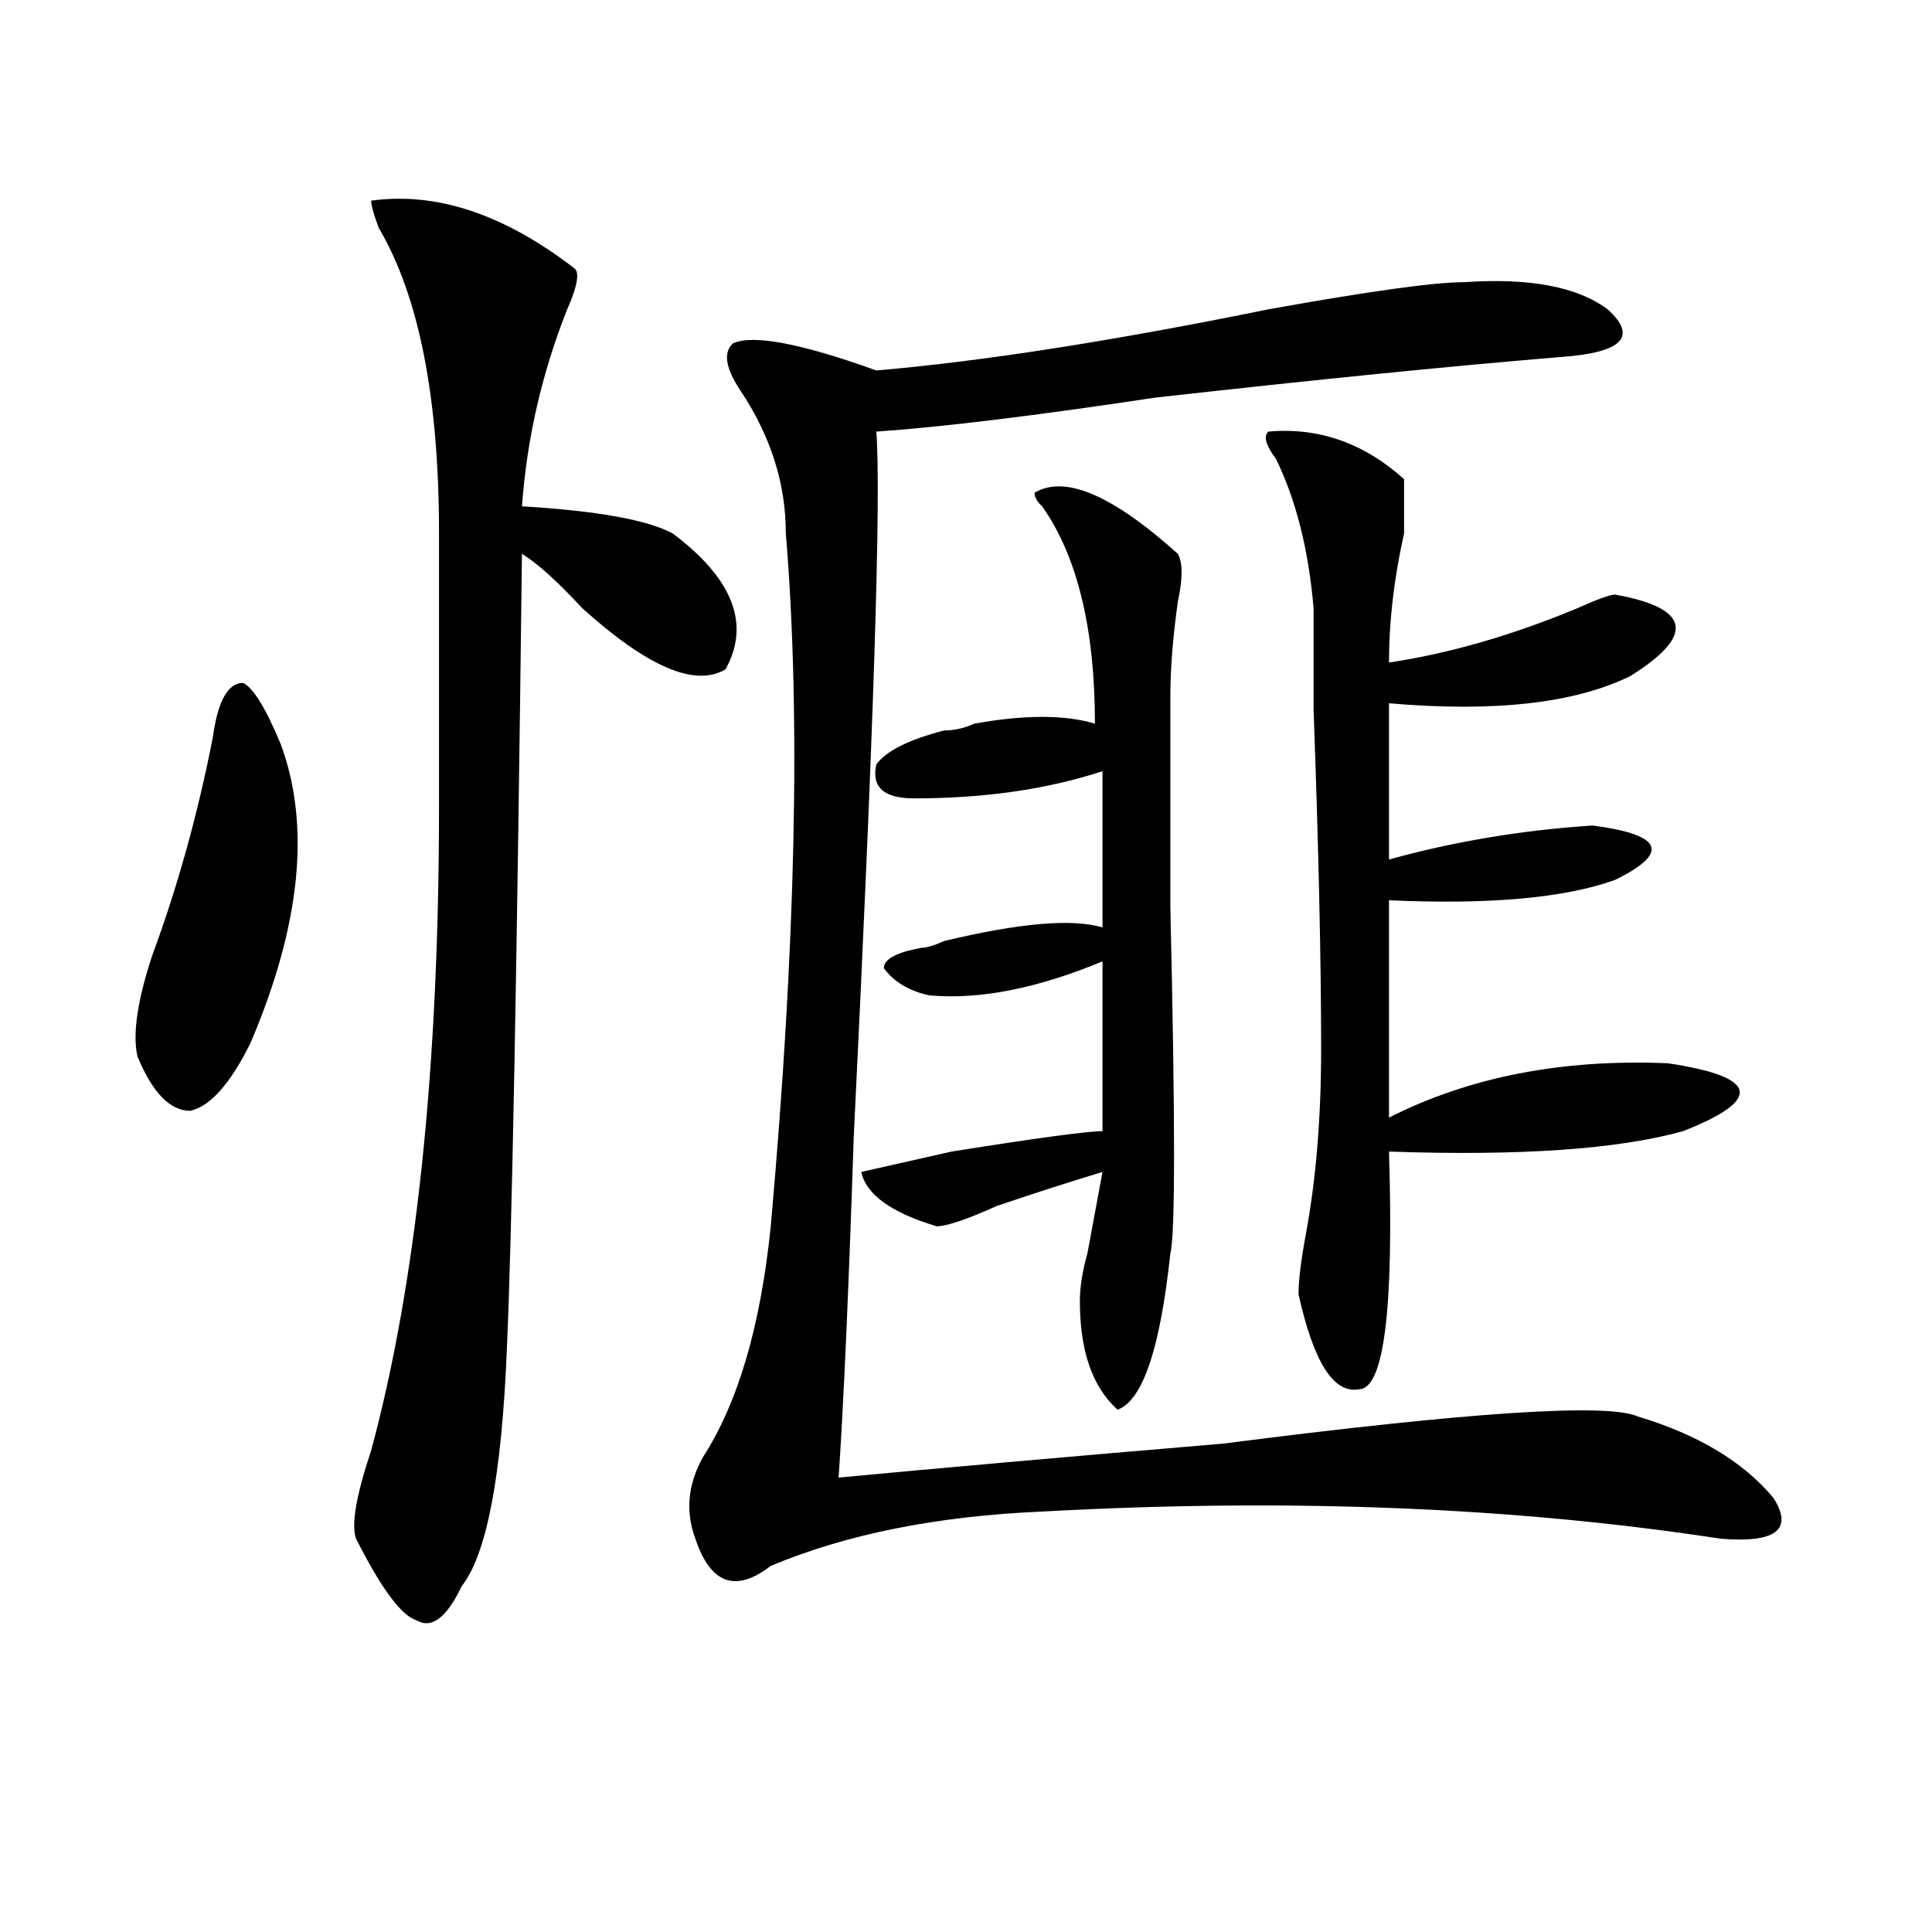 <?xml version="1.0" encoding="utf-8"?>
<!-- Generator: Adobe Illustrator 16.0.0, SVG Export Plug-In . SVG Version: 6.00 Build 0)  -->
<!DOCTYPE svg PUBLIC "-//W3C//DTD SVG 1.1//EN" "http://www.w3.org/Graphics/SVG/1.1/DTD/svg11.dtd">
<svg version="1.1" id="图层_1" xmlns="http://www.w3.org/2000/svg" xmlns:xlink="http://www.w3.org/1999/xlink" x="0px" y="0px"
	 width="1000px" height="1000px" viewBox="0 0 1000 1000" enable-background="new 0 0 1000 1000" xml:space="preserve">
<path d="M110.168,381.594c2.562-18.731,7.805-28.125,15.609-28.125c5.183,2.362,11.707,12.909,19.512,31.641
	c15.609,42.188,10.366,93.769-15.609,154.688c-10.427,21.094-20.853,32.85-31.219,35.156c-10.427,0-19.512-9.338-27.316-28.125
	c-2.622-11.7,0-29.278,7.805-52.734C91.937,458.938,102.363,421.475,110.168,381.594z M192.117,103.859
	c33.78-4.669,68.901,7.031,105.363,35.156c2.562,2.362,1.28,9.394-3.902,21.094c-13.048,32.85-20.853,66.797-23.414,101.953
	c39.023,2.362,64.999,7.031,78.047,14.063c31.219,23.456,40.304,46.912,27.316,70.313c-15.609,9.394-40.364-1.153-74.145-31.641
	c-13.048-14.063-23.414-23.4-31.219-28.125c-2.622,217.969-5.243,355.078-7.805,411.328
	c-2.622,65.644-10.427,106.622-23.414,123.047c-7.805,16.369-15.609,22.247-23.414,17.578c-7.805-2.362-18.231-16.425-31.219-42.188
	c-2.622-7.031,0-22.247,7.805-45.703c23.414-86.682,35.121-198.028,35.121-333.984V276.125c0-70.313-10.427-123.047-31.219-158.203
	C193.397,110.891,192.117,106.222,192.117,103.859z M757.957,146.047c33.78-2.307,58.535,2.362,74.145,14.063
	c15.609,14.063,7.805,22.303-23.414,24.609c-57.255,4.725-127.497,11.756-210.727,21.094
	c-62.438,9.394-110.606,15.271-144.387,17.578c2.562,32.85-1.341,154.688-11.707,365.625c-2.622,79.706-5.243,138.318-7.805,175.781
	c49.39-4.669,115.729-10.547,199.02-17.578c127.437-16.369,199.02-21.094,214.629-14.063c31.219,9.394,54.633,23.456,70.242,42.188
	c10.366,16.425,1.28,23.4-27.316,21.094c-106.704-16.369-223.774-21.094-351.211-14.063
	c-54.633,2.362-101.461,11.756-140.484,28.125c-18.231,14.063-31.219,9.338-39.023-14.063c-5.243-14.063-3.902-28.125,3.902-42.188
	c18.171-28.125,29.878-67.95,35.121-119.531c12.987-145.294,15.609-264.825,7.805-358.594c0-25.763-7.805-50.372-23.414-73.828
	c-7.805-11.7-9.146-19.885-3.902-24.609c10.366-4.669,35.121,0,74.145,14.063c54.633-4.669,122.253-15.216,202.922-31.641
	C708.507,150.771,742.348,146.047,757.957,146.047z M445.77,606.594c10.366-2.307,25.976-5.822,46.828-10.547
	c44.206-7.031,70.242-10.547,78.047-10.547v-87.891c-33.841,14.063-63.778,19.94-89.754,17.578
	c-10.427-2.307-18.231-7.031-23.414-14.063c0-4.669,6.464-8.185,19.512-10.547c2.562,0,6.464-1.153,11.707-3.516
	c39.023-9.338,66.34-11.7,81.949-7.031v-80.859c-28.657,9.394-61.157,14.063-97.559,14.063c-15.609,0-22.134-5.822-19.512-17.578
	c5.183-7.031,16.89-12.854,35.121-17.578c5.183,0,10.366-1.153,15.609-3.516c25.976-4.669,46.828-4.669,62.438,0
	c0-49.219-9.146-86.682-27.316-112.5c-2.622-2.307-3.902-4.669-3.902-7.031c15.609-9.338,40.304,1.209,74.145,31.641
	c2.562,4.725,2.562,12.909,0,24.609c-2.622,18.787-3.902,35.156-3.902,49.219c0,21.094,0,57.459,0,108.984
	c2.562,110.193,2.562,169.959,0,179.297c-5.243,49.219-14.329,76.19-27.316,80.859c-13.048-11.7-19.512-30.432-19.512-56.25
	c0-7.031,1.28-15.216,3.902-24.609c2.562-14.063,5.183-28.125,7.805-42.188c-15.609,4.725-33.841,10.547-54.633,17.578
	c-15.609,7.031-26.036,10.547-31.219,10.547C461.379,627.688,448.331,618.35,445.77,606.594z M656.496,223.391
	c25.976-2.307,49.39,5.878,70.242,24.609c0,4.725,0,14.063,0,28.125c-5.243,23.456-7.805,45.703-7.805,66.797
	c31.219-4.669,63.718-14.063,97.559-28.125c10.366-4.669,16.89-7.031,19.512-7.031c39.023,7.031,41.585,21.094,7.805,42.188
	c-28.657,14.063-70.242,18.787-124.875,14.063v80.859c33.78-9.338,68.901-15.216,105.363-17.578
	c36.401,4.725,40.304,14.063,11.707,28.125c-26.036,9.394-65.06,12.909-117.07,10.547c0,42.188,0,79.706,0,112.5
	c41.585-21.094,89.754-30.432,144.387-28.125c46.828,7.031,49.39,18.787,7.805,35.156c-33.841,9.394-84.571,12.909-152.191,10.547
	c2.562,82.068-2.622,123.047-15.609,123.047c-13.048,2.362-23.414-14.063-31.219-49.219c0-7.031,1.28-17.578,3.902-31.641
	c5.183-28.125,7.805-59.766,7.805-94.922c0-46.856-1.341-105.469-3.902-175.781c0-28.125,0-45.703,0-52.734
	c-2.622-30.432-9.146-56.25-19.512-77.344C655.155,230.422,653.874,225.753,656.496,223.391z"/>
</svg>
